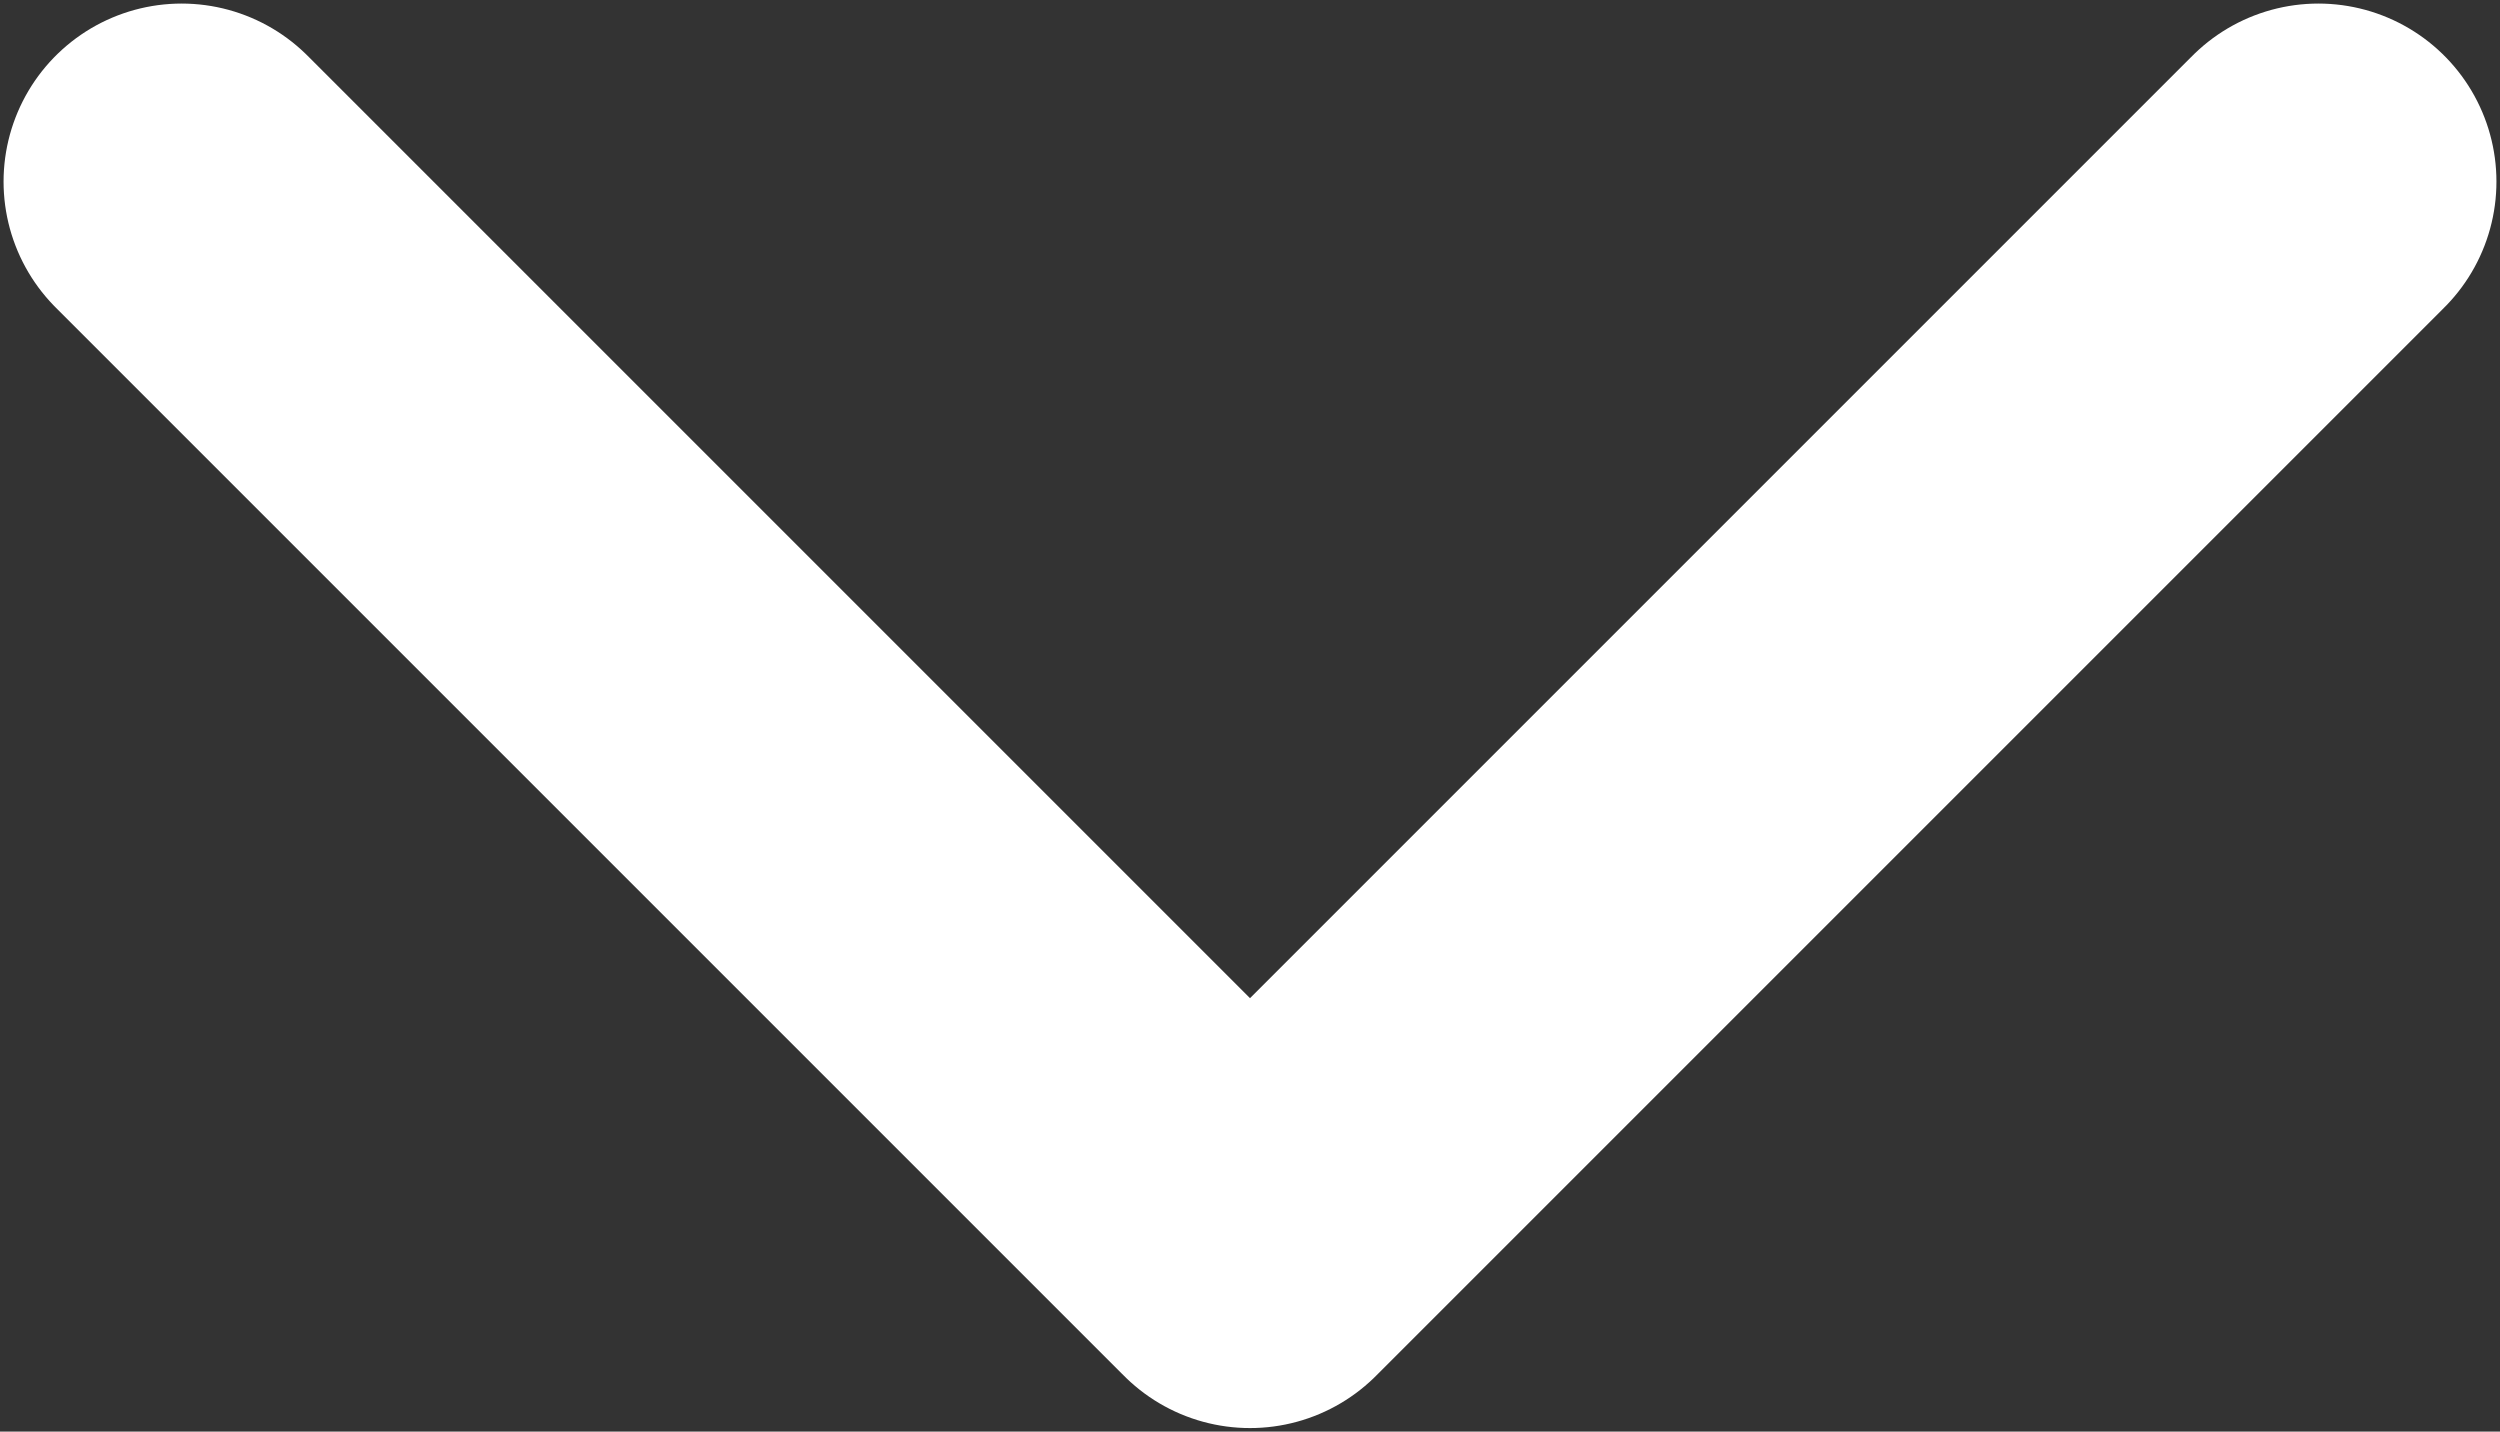 <svg width="468" height="268" viewBox="0 0 468 268" fill="none" xmlns="http://www.w3.org/2000/svg">
<rect x="0" y="0" width="468" height="268" fill="#333333" stroke="none"/>
<path d="M34 34L234 234L434 34" stroke="white" stroke-width="66.667" stroke-linecap="round" stroke-linejoin="round"/>
</svg>
